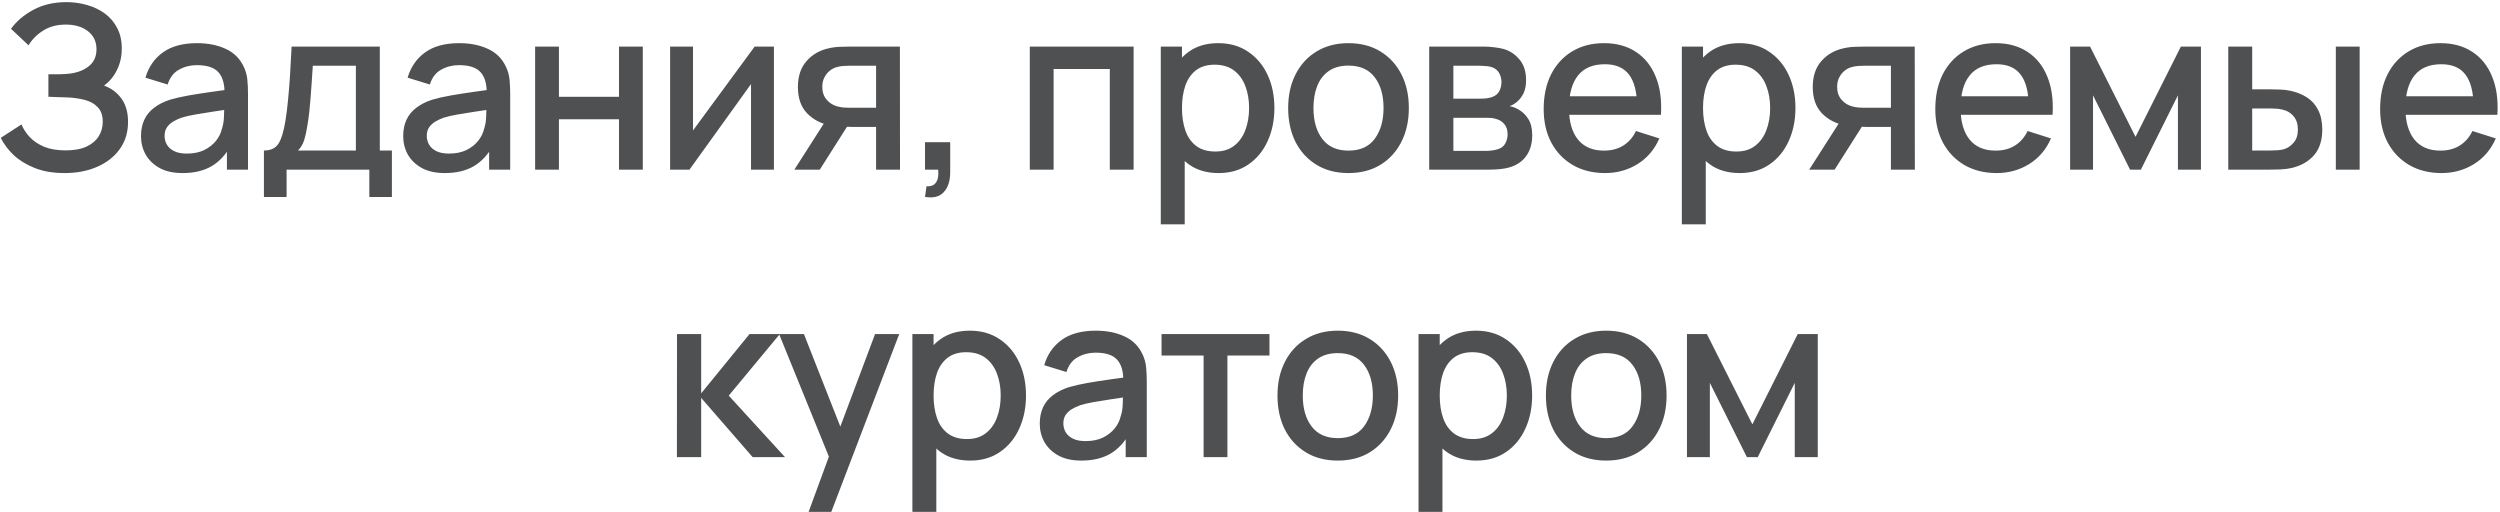 <?xml version="1.0" encoding="UTF-8"?> <svg xmlns="http://www.w3.org/2000/svg" width="713" height="146" viewBox="0 0 713 146" fill="none"> <path d="M18.416 49.358C15.166 49.358 12.338 48.881 9.934 47.928C7.529 46.974 5.514 45.739 3.889 44.223C2.285 42.684 1.061 41.049 0.216 39.315L6.131 35.48C6.651 36.759 7.431 37.961 8.471 39.088C9.533 40.215 10.898 41.135 12.566 41.85C14.256 42.544 16.303 42.89 18.709 42.89C21.113 42.89 23.096 42.533 24.656 41.818C26.216 41.081 27.375 40.106 28.134 38.893C28.913 37.658 29.303 36.271 29.303 34.733C29.303 32.934 28.827 31.548 27.873 30.573C26.942 29.576 25.696 28.883 24.136 28.493C22.576 28.081 20.886 27.843 19.066 27.778C17.549 27.735 16.455 27.702 15.784 27.68C15.112 27.637 14.657 27.615 14.418 27.615C14.202 27.615 13.996 27.615 13.801 27.615V21.18C14.039 21.18 14.451 21.18 15.036 21.18C15.643 21.18 16.271 21.18 16.921 21.18C17.571 21.159 18.102 21.137 18.514 21.115C21.2 20.985 23.367 20.325 25.014 19.133C26.682 17.941 27.516 16.251 27.516 14.063C27.516 11.874 26.703 10.152 25.078 8.895C23.475 7.639 21.363 7.01 18.741 7.01C16.249 7.01 14.104 7.584 12.306 8.733C10.508 9.859 9.121 11.257 8.146 12.925L3.141 8.213C4.701 6.046 6.835 4.237 9.544 2.785C12.252 1.334 15.383 0.608 18.936 0.608C20.951 0.608 22.901 0.879 24.786 1.42C26.671 1.94 28.361 2.742 29.856 3.825C31.351 4.909 32.532 6.284 33.398 7.953C34.287 9.599 34.731 11.56 34.731 13.835C34.731 16.11 34.265 18.169 33.334 20.01C32.423 21.852 31.199 23.314 29.661 24.398C31.806 25.2 33.485 26.467 34.699 28.2C35.912 29.912 36.519 32.1 36.519 34.765C36.519 37.755 35.728 40.344 34.146 42.533C32.586 44.7 30.441 46.379 27.711 47.57C25.003 48.762 21.904 49.358 18.416 49.358ZM52.075 49.358C49.475 49.358 47.298 48.881 45.543 47.928C43.788 46.953 42.455 45.675 41.545 44.093C40.657 42.489 40.213 40.734 40.213 38.828C40.213 37.051 40.527 35.491 41.155 34.148C41.784 32.804 42.715 31.667 43.95 30.735C45.185 29.782 46.702 29.013 48.5 28.428C50.06 27.973 51.826 27.572 53.798 27.225C55.77 26.879 57.839 26.554 60.005 26.25C62.194 25.947 64.36 25.644 66.505 25.34L64.035 26.705C64.079 23.954 63.494 21.917 62.28 20.595C61.089 19.252 59.03 18.58 56.105 18.58C54.264 18.58 52.574 19.014 51.035 19.88C49.497 20.725 48.425 22.134 47.818 24.105L41.48 22.155C42.347 19.144 43.994 16.75 46.42 14.973C48.869 13.196 52.119 12.308 56.17 12.308C59.312 12.308 62.042 12.85 64.36 13.933C66.7 14.995 68.412 16.684 69.495 19.003C70.059 20.151 70.405 21.364 70.535 22.643C70.665 23.921 70.73 25.297 70.73 26.77V48.383H64.718V40.355L65.888 41.395C64.436 44.082 62.584 46.086 60.33 47.408C58.099 48.708 55.347 49.358 52.075 49.358ZM53.278 43.8C55.206 43.8 56.864 43.465 58.25 42.793C59.637 42.099 60.753 41.222 61.598 40.16C62.443 39.099 62.995 37.994 63.255 36.845C63.624 35.805 63.83 34.635 63.873 33.335C63.938 32.035 63.97 30.995 63.97 30.215L66.18 31.028C64.035 31.353 62.085 31.645 60.33 31.905C58.575 32.165 56.983 32.425 55.553 32.685C54.145 32.924 52.888 33.216 51.783 33.563C50.851 33.888 50.017 34.278 49.28 34.733C48.565 35.188 47.991 35.74 47.558 36.39C47.146 37.04 46.94 37.831 46.94 38.763C46.94 39.673 47.168 40.518 47.623 41.298C48.078 42.056 48.771 42.663 49.703 43.118C50.635 43.573 51.826 43.8 53.278 43.8ZM75.27 56.183V42.923C77.198 42.923 78.574 42.284 79.397 41.005C80.242 39.705 80.914 37.506 81.412 34.408C81.716 32.523 81.965 30.519 82.16 28.395C82.376 26.272 82.561 23.975 82.712 21.505C82.864 19.014 83.016 16.273 83.167 13.283H108.322V42.923H111.767V56.183H105.332V48.383H81.737V56.183H75.27ZM84.987 42.923H101.497V18.743H89.212C89.126 20.173 89.028 21.646 88.92 23.163C88.833 24.68 88.725 26.185 88.595 27.68C88.486 29.175 88.356 30.605 88.205 31.97C88.053 33.335 87.88 34.57 87.685 35.675C87.425 37.387 87.111 38.817 86.742 39.965C86.395 41.114 85.811 42.099 84.987 42.923ZM126.853 49.358C124.253 49.358 122.076 48.881 120.321 47.928C118.566 46.953 117.233 45.675 116.323 44.093C115.435 42.489 114.991 40.734 114.991 38.828C114.991 37.051 115.305 35.491 115.933 34.148C116.562 32.804 117.493 31.667 118.728 30.735C119.963 29.782 121.48 29.013 123.278 28.428C124.838 27.973 126.604 27.572 128.576 27.225C130.547 26.879 132.617 26.554 134.783 26.25C136.972 25.947 139.138 25.644 141.283 25.34L138.813 26.705C138.857 23.954 138.272 21.917 137.058 20.595C135.867 19.252 133.808 18.58 130.883 18.58C129.042 18.58 127.352 19.014 125.813 19.88C124.275 20.725 123.202 22.134 122.596 24.105L116.258 22.155C117.125 19.144 118.772 16.75 121.198 14.973C123.647 13.196 126.897 12.308 130.948 12.308C134.09 12.308 136.82 12.85 139.138 13.933C141.478 14.995 143.19 16.684 144.273 19.003C144.837 20.151 145.183 21.364 145.313 22.643C145.443 23.921 145.508 25.297 145.508 26.77V48.383H139.496V40.355L140.666 41.395C139.214 44.082 137.362 46.086 135.108 47.408C132.877 48.708 130.125 49.358 126.853 49.358ZM128.056 43.8C129.984 43.8 131.642 43.465 133.028 42.793C134.415 42.099 135.531 41.222 136.376 40.16C137.221 39.099 137.773 37.994 138.033 36.845C138.402 35.805 138.607 34.635 138.651 33.335C138.716 32.035 138.748 30.995 138.748 30.215L140.958 31.028C138.813 31.353 136.863 31.645 135.108 31.905C133.353 32.165 131.761 32.425 130.331 32.685C128.922 32.924 127.666 33.216 126.561 33.563C125.629 33.888 124.795 34.278 124.058 34.733C123.343 35.188 122.769 35.74 122.336 36.39C121.924 37.04 121.718 37.831 121.718 38.763C121.718 39.673 121.946 40.518 122.401 41.298C122.856 42.056 123.549 42.663 124.481 43.118C125.412 43.573 126.604 43.8 128.056 43.8ZM152.615 48.383V13.283H159.408V27.615H176.535V13.283H183.328V48.383H176.535V34.018H159.408V48.383H152.615ZM220.722 13.283V48.383H214.19V23.975L196.64 48.383H191.115V13.283H197.647V37.203L215.23 13.283H220.722ZM249.857 48.383V36.195H242.902C242.079 36.195 241.093 36.163 239.945 36.098C238.818 36.033 237.756 35.914 236.76 35.74C234.138 35.264 231.95 34.126 230.195 32.328C228.44 30.508 227.562 28.005 227.562 24.82C227.562 21.744 228.385 19.274 230.032 17.41C231.7 15.525 233.813 14.312 236.37 13.77C237.475 13.51 238.601 13.37 239.75 13.348C240.92 13.305 241.906 13.283 242.707 13.283H256.65L256.682 48.383H249.857ZM226.555 48.383L235.427 34.505H242.61L233.802 48.383H226.555ZM242.317 30.735H249.857V18.743H242.317C241.841 18.743 241.256 18.765 240.562 18.808C239.869 18.851 239.197 18.97 238.547 19.165C237.876 19.36 237.226 19.707 236.597 20.205C235.991 20.704 235.492 21.343 235.102 22.123C234.712 22.881 234.517 23.759 234.517 24.755C234.517 26.25 234.94 27.485 235.785 28.46C236.63 29.414 237.637 30.042 238.807 30.345C239.436 30.519 240.064 30.627 240.692 30.67C241.321 30.714 241.862 30.735 242.317 30.735ZM263.815 56.15L264.238 53.128C265.17 53.193 265.895 53.02 266.415 52.608C266.935 52.196 267.282 51.622 267.455 50.885C267.629 50.149 267.661 49.315 267.553 48.383H263.815V40.55H270.998V49.033C270.998 51.59 270.38 53.518 269.145 54.818C267.932 56.118 266.155 56.562 263.815 56.15ZM293.698 48.383V13.283H323.306V48.383H316.513V19.685H300.491V48.383H293.698ZM347.565 49.358C344.207 49.358 341.39 48.545 339.115 46.92C336.84 45.274 335.118 43.053 333.948 40.258C332.778 37.463 332.193 34.31 332.193 30.8C332.193 27.29 332.767 24.138 333.915 21.343C335.085 18.548 336.797 16.349 339.05 14.745C341.325 13.12 344.12 12.308 347.435 12.308C350.729 12.308 353.567 13.12 355.95 14.745C358.355 16.349 360.208 18.548 361.508 21.343C362.808 24.116 363.458 27.269 363.458 30.8C363.458 34.31 362.808 37.474 361.508 40.29C360.23 43.085 358.399 45.295 356.015 46.92C353.654 48.545 350.837 49.358 347.565 49.358ZM331.055 63.983V13.283H337.1V38.535H337.88V63.983H331.055ZM346.623 43.215C348.79 43.215 350.577 42.663 351.985 41.558C353.415 40.453 354.477 38.969 355.17 37.105C355.885 35.22 356.243 33.119 356.243 30.8C356.243 28.504 355.885 26.424 355.17 24.56C354.477 22.697 353.405 21.213 351.953 20.108C350.501 19.003 348.649 18.45 346.395 18.45C344.272 18.45 342.517 18.97 341.13 20.01C339.765 21.05 338.747 22.502 338.075 24.365C337.425 26.229 337.1 28.374 337.1 30.8C337.1 33.227 337.425 35.372 338.075 37.235C338.725 39.099 339.755 40.561 341.163 41.623C342.571 42.684 344.391 43.215 346.623 43.215ZM384.576 49.358C381.066 49.358 378.022 48.567 375.444 46.985C372.865 45.404 370.872 43.226 369.464 40.453C368.077 37.658 367.384 34.44 367.384 30.8C367.384 27.139 368.099 23.921 369.529 21.148C370.959 18.353 372.963 16.186 375.541 14.648C378.12 13.088 381.131 12.308 384.576 12.308C388.086 12.308 391.13 13.099 393.709 14.68C396.287 16.262 398.28 18.439 399.689 21.213C401.097 23.986 401.801 27.182 401.801 30.8C401.801 34.462 401.086 37.69 399.656 40.485C398.248 43.259 396.255 45.436 393.676 47.018C391.098 48.578 388.065 49.358 384.576 49.358ZM384.576 42.955C387.935 42.955 390.437 41.829 392.084 39.575C393.752 37.3 394.586 34.375 394.586 30.8C394.586 27.139 393.741 24.214 392.051 22.025C390.383 19.815 387.891 18.71 384.576 18.71C382.301 18.71 380.427 19.23 378.954 20.27C377.48 21.289 376.386 22.708 375.671 24.528C374.956 26.326 374.599 28.417 374.599 30.8C374.599 34.484 375.444 37.43 377.134 39.64C378.824 41.85 381.305 42.955 384.576 42.955ZM407.611 48.383V13.283H423.048C424.066 13.283 425.085 13.348 426.103 13.478C427.121 13.586 428.021 13.749 428.801 13.965C430.577 14.464 432.094 15.46 433.351 16.955C434.607 18.429 435.236 20.4 435.236 22.87C435.236 24.279 435.019 25.47 434.586 26.445C434.152 27.399 433.556 28.222 432.798 28.915C432.451 29.219 432.083 29.489 431.693 29.728C431.303 29.966 430.913 30.15 430.523 30.28C431.325 30.41 432.116 30.692 432.896 31.125C434.087 31.754 435.062 32.664 435.821 33.855C436.601 35.025 436.991 36.596 436.991 38.568C436.991 40.929 436.416 42.912 435.268 44.515C434.12 46.097 432.495 47.18 430.393 47.765C429.57 48.004 428.638 48.166 427.598 48.253C426.58 48.34 425.561 48.383 424.543 48.383H407.611ZM414.501 43.02H424.121C424.576 43.02 425.096 42.977 425.681 42.89C426.266 42.804 426.786 42.684 427.241 42.533C428.216 42.23 428.909 41.677 429.321 40.875C429.754 40.074 429.971 39.218 429.971 38.308C429.971 37.073 429.646 36.087 428.996 35.35C428.346 34.592 427.522 34.105 426.526 33.888C426.092 33.736 425.616 33.65 425.096 33.628C424.576 33.606 424.131 33.595 423.763 33.595H414.501V43.02ZM414.501 28.135H422.106C422.734 28.135 423.373 28.103 424.023 28.038C424.673 27.951 425.236 27.81 425.713 27.615C426.558 27.29 427.186 26.749 427.598 25.99C428.01 25.21 428.216 24.365 428.216 23.455C428.216 22.459 427.988 21.57 427.533 20.79C427.078 20.01 426.396 19.469 425.486 19.165C424.857 18.949 424.131 18.829 423.308 18.808C422.506 18.765 421.997 18.743 421.781 18.743H414.501V28.135ZM457.775 49.358C454.287 49.358 451.221 48.599 448.577 47.083C445.956 45.544 443.908 43.41 442.435 40.68C440.983 37.929 440.257 34.744 440.257 31.125C440.257 27.29 440.972 23.965 442.402 21.148C443.854 18.331 445.869 16.154 448.447 14.615C451.026 13.077 454.027 12.308 457.45 12.308C461.025 12.308 464.069 13.142 466.582 14.81C469.096 16.457 470.97 18.808 472.205 21.863C473.462 24.918 473.96 28.547 473.7 32.75H466.907V30.28C466.864 26.207 466.084 23.195 464.567 21.245C463.072 19.295 460.787 18.32 457.71 18.32C454.308 18.32 451.752 19.393 450.04 21.538C448.328 23.683 447.472 26.781 447.472 30.833C447.472 34.69 448.328 37.679 450.04 39.803C451.752 41.904 454.222 42.955 457.45 42.955C459.573 42.955 461.404 42.479 462.942 41.525C464.502 40.55 465.716 39.164 466.582 37.365L473.245 39.478C471.88 42.62 469.811 45.057 467.037 46.79C464.264 48.502 461.177 49.358 457.775 49.358ZM445.262 32.75V27.453H470.32V32.75H445.262ZM496.169 49.358C492.811 49.358 489.994 48.545 487.719 46.92C485.444 45.274 483.722 43.053 482.552 40.258C481.382 37.463 480.797 34.31 480.797 30.8C480.797 27.29 481.371 24.138 482.519 21.343C483.689 18.548 485.401 16.349 487.654 14.745C489.929 13.12 492.724 12.308 496.039 12.308C499.332 12.308 502.171 13.12 504.554 14.745C506.959 16.349 508.812 18.548 510.112 21.343C511.412 24.116 512.062 27.269 512.062 30.8C512.062 34.31 511.412 37.474 510.112 40.29C508.833 43.085 507.002 45.295 504.619 46.92C502.257 48.545 499.441 49.358 496.169 49.358ZM479.659 63.983V13.283H485.704V38.535H486.484V63.983H479.659ZM495.227 43.215C497.393 43.215 499.181 42.663 500.589 41.558C502.019 40.453 503.081 38.969 503.774 37.105C504.489 35.22 504.847 33.119 504.847 30.8C504.847 28.504 504.489 26.424 503.774 24.56C503.081 22.697 502.008 21.213 500.557 20.108C499.105 19.003 497.252 18.45 494.999 18.45C492.876 18.45 491.121 18.97 489.734 20.01C488.369 21.05 487.351 22.502 486.679 24.365C486.029 26.229 485.704 28.374 485.704 30.8C485.704 33.227 486.029 35.372 486.679 37.235C487.329 39.099 488.358 40.561 489.767 41.623C491.175 42.684 492.995 43.215 495.227 43.215ZM539.29 48.383V36.195H532.335C531.512 36.195 530.526 36.163 529.377 36.098C528.251 36.033 527.189 35.914 526.192 35.74C523.571 35.264 521.382 34.126 519.627 32.328C517.872 30.508 516.995 28.005 516.995 24.82C516.995 21.744 517.818 19.274 519.465 17.41C521.133 15.525 523.246 14.312 525.802 13.77C526.907 13.51 528.034 13.37 529.182 13.348C530.352 13.305 531.338 13.283 532.14 13.283H546.082L546.115 48.383H539.29ZM515.987 48.383L524.86 34.505H532.042L523.235 48.383H515.987ZM531.75 30.735H539.29V18.743H531.75C531.273 18.743 530.688 18.765 529.995 18.808C529.302 18.851 528.63 18.97 527.98 19.165C527.308 19.36 526.658 19.707 526.03 20.205C525.423 20.704 524.925 21.343 524.535 22.123C524.145 22.881 523.95 23.759 523.95 24.755C523.95 26.25 524.372 27.485 525.217 28.46C526.062 29.414 527.07 30.042 528.24 30.345C528.868 30.519 529.497 30.627 530.125 30.67C530.753 30.714 531.295 30.735 531.75 30.735ZM569.466 49.358C565.977 49.358 562.912 48.599 560.268 47.083C557.647 45.544 555.599 43.41 554.126 40.68C552.674 37.929 551.948 34.744 551.948 31.125C551.948 27.29 552.663 23.965 554.093 21.148C555.545 18.331 557.56 16.154 560.138 14.615C562.717 13.077 565.717 12.308 569.141 12.308C572.716 12.308 575.76 13.142 578.273 14.81C580.787 16.457 582.661 18.808 583.896 21.863C585.152 24.918 585.651 28.547 585.391 32.75H578.598V30.28C578.555 26.207 577.775 23.195 576.258 21.245C574.763 19.295 572.477 18.32 569.401 18.32C565.999 18.32 563.442 19.393 561.731 21.538C560.019 23.683 559.163 26.781 559.163 30.833C559.163 34.69 560.019 37.679 561.731 39.803C563.442 41.904 565.912 42.955 569.141 42.955C571.264 42.955 573.095 42.479 574.633 41.525C576.193 40.55 577.407 39.164 578.273 37.365L584.936 39.478C583.571 42.62 581.502 45.057 578.728 46.79C575.955 48.502 572.867 49.358 569.466 49.358ZM556.953 32.75V27.453H582.011V32.75H556.953ZM590.398 48.383V13.283H596.085L609.053 39.023L621.988 13.283H627.708V48.383H621.143V27.193L610.58 48.383H607.493L596.93 27.193V48.383H590.398ZM635.499 48.383V13.283H642.324V25.47H646.939C647.936 25.47 649.008 25.492 650.157 25.535C651.305 25.579 652.28 25.687 653.082 25.86C654.967 26.25 656.602 26.9 657.989 27.81C659.376 28.72 660.437 29.934 661.174 31.45C661.932 32.945 662.312 34.787 662.312 36.975C662.312 40.03 661.521 42.468 659.939 44.288C658.357 46.086 656.212 47.3 653.504 47.928C652.637 48.123 651.608 48.253 650.417 48.318C649.247 48.361 648.163 48.383 647.167 48.383H635.499ZM642.324 42.923H647.557C648.12 42.923 648.748 42.901 649.442 42.858C650.135 42.815 650.774 42.717 651.359 42.565C652.377 42.262 653.298 41.645 654.122 40.713C654.945 39.781 655.357 38.535 655.357 36.975C655.357 35.372 654.945 34.094 654.122 33.14C653.32 32.187 652.302 31.57 651.067 31.288C650.503 31.136 649.907 31.039 649.279 30.995C648.672 30.952 648.098 30.93 647.557 30.93H642.324V42.923ZM666.179 48.383V13.283H672.972V48.383H666.179ZM696.327 49.358C692.839 49.358 689.773 48.599 687.13 47.083C684.508 45.544 682.461 43.41 680.987 40.68C679.536 37.929 678.81 34.744 678.81 31.125C678.81 27.29 679.525 23.965 680.955 21.148C682.407 18.331 684.422 16.154 687 14.615C689.578 13.077 692.579 12.308 696.002 12.308C699.577 12.308 702.622 13.142 705.135 14.81C707.648 16.457 709.522 18.808 710.757 21.863C712.014 24.918 712.512 28.547 712.252 32.75H705.46V30.28C705.417 26.207 704.637 23.195 703.12 21.245C701.625 19.295 699.339 18.32 696.262 18.32C692.861 18.32 690.304 19.393 688.592 21.538C686.881 23.683 686.025 26.781 686.025 30.833C686.025 34.69 686.881 37.679 688.592 39.803C690.304 41.904 692.774 42.955 696.002 42.955C698.126 42.955 699.957 42.479 701.495 41.525C703.055 40.55 704.268 39.164 705.135 37.365L711.797 39.478C710.432 42.62 708.363 45.057 705.59 46.79C702.817 48.502 699.729 49.358 696.327 49.358ZM683.815 32.75V27.453H708.872V32.75H683.815ZM193.052 130.383L193.085 95.283H199.975V112.183L213.755 95.283H222.4L207.84 112.833L223.895 130.383H214.665L199.975 113.483V130.383H193.052ZM230.617 145.983L237.409 127.49L237.507 132.95L222.199 95.283H229.284L240.724 124.37H238.644L249.564 95.283H256.454L237.084 145.983H230.617ZM276.723 131.358C273.365 131.358 270.548 130.545 268.273 128.92C265.998 127.274 264.275 125.053 263.105 122.258C261.935 119.463 261.35 116.31 261.35 112.8C261.35 109.29 261.925 106.138 263.073 103.343C264.243 100.548 265.955 98.349 268.208 96.745C270.483 95.12 273.278 94.308 276.593 94.308C279.886 94.308 282.725 95.12 285.108 96.745C287.513 98.349 289.365 100.548 290.665 103.343C291.965 106.116 292.615 109.269 292.615 112.8C292.615 116.31 291.965 119.474 290.665 122.29C289.387 125.085 287.556 127.295 285.173 128.92C282.811 130.545 279.995 131.358 276.723 131.358ZM260.213 145.983V95.283H266.258V120.535H267.038V145.983H260.213ZM275.78 125.215C277.947 125.215 279.735 124.663 281.143 123.558C282.573 122.453 283.635 120.969 284.328 119.105C285.043 117.22 285.4 115.119 285.4 112.8C285.4 110.504 285.043 108.424 284.328 106.56C283.635 104.697 282.562 103.213 281.11 102.108C279.659 101.003 277.806 100.45 275.553 100.45C273.43 100.45 271.675 100.97 270.288 102.01C268.923 103.05 267.905 104.502 267.233 106.365C266.583 108.229 266.258 110.374 266.258 112.8C266.258 115.227 266.583 117.372 267.233 119.235C267.883 121.099 268.912 122.561 270.32 123.623C271.729 124.684 273.549 125.215 275.78 125.215ZM308.404 131.358C305.804 131.358 303.626 130.881 301.871 129.928C300.116 128.953 298.784 127.674 297.874 126.093C296.986 124.489 296.541 122.734 296.541 120.828C296.541 119.051 296.856 117.491 297.484 116.148C298.112 114.804 299.044 113.667 300.279 112.735C301.514 111.782 303.031 111.013 304.829 110.428C306.389 109.973 308.155 109.572 310.126 109.225C312.098 108.879 314.167 108.554 316.334 108.25C318.522 107.947 320.689 107.644 322.834 107.34L320.364 108.705C320.407 105.954 319.822 103.917 318.609 102.595C317.417 101.252 315.359 100.58 312.434 100.58C310.592 100.58 308.902 101.014 307.364 101.88C305.826 102.725 304.753 104.134 304.146 106.105L297.809 104.155C298.676 101.144 300.322 98.749 302.749 96.973C305.197 95.196 308.447 94.308 312.499 94.308C315.641 94.308 318.371 94.85 320.689 95.933C323.029 96.995 324.741 98.684 325.824 101.003C326.387 102.151 326.734 103.364 326.864 104.643C326.994 105.921 327.059 107.297 327.059 108.77V130.383H321.046V122.355L322.216 123.395C320.765 126.082 318.912 128.086 316.659 129.408C314.427 130.708 311.676 131.358 308.404 131.358ZM309.606 125.8C311.535 125.8 313.192 125.464 314.579 124.793C315.966 124.099 317.081 123.222 317.926 122.16C318.771 121.099 319.324 119.994 319.584 118.845C319.952 117.805 320.158 116.635 320.201 115.335C320.266 114.035 320.299 112.995 320.299 112.215L322.509 113.028C320.364 113.353 318.414 113.645 316.659 113.905C314.904 114.165 313.311 114.425 311.881 114.685C310.473 114.924 309.216 115.216 308.111 115.563C307.18 115.888 306.346 116.278 305.609 116.733C304.894 117.188 304.32 117.74 303.886 118.39C303.475 119.04 303.269 119.831 303.269 120.763C303.269 121.673 303.496 122.518 303.951 123.298C304.406 124.056 305.1 124.663 306.031 125.118C306.963 125.573 308.155 125.8 309.606 125.8ZM343.266 130.383V101.393H331.273V95.283H362.051V101.393H350.058V130.383H343.266ZM381.529 131.358C378.019 131.358 374.975 130.567 372.397 128.985C369.819 127.404 367.825 125.226 366.417 122.453C365.03 119.658 364.337 116.44 364.337 112.8C364.337 109.139 365.052 105.921 366.482 103.148C367.912 100.353 369.916 98.186 372.494 96.648C375.073 95.088 378.084 94.308 381.529 94.308C385.039 94.308 388.084 95.099 390.662 96.68C393.24 98.262 395.234 100.439 396.642 103.213C398.05 105.986 398.754 109.182 398.754 112.8C398.754 116.462 398.039 119.69 396.609 122.485C395.201 125.259 393.208 127.436 390.629 129.018C388.051 130.578 385.018 131.358 381.529 131.358ZM381.529 124.955C384.888 124.955 387.39 123.829 389.037 121.575C390.705 119.3 391.539 116.375 391.539 112.8C391.539 109.139 390.694 106.214 389.004 104.025C387.336 101.815 384.844 100.71 381.529 100.71C379.254 100.71 377.38 101.23 375.907 102.27C374.434 103.289 373.339 104.708 372.624 106.528C371.909 108.326 371.552 110.417 371.552 112.8C371.552 116.484 372.397 119.43 374.087 121.64C375.777 123.85 378.258 124.955 381.529 124.955ZM421.074 131.358C417.715 131.358 414.899 130.545 412.624 128.92C410.349 127.274 408.626 125.053 407.456 122.258C406.286 119.463 405.701 116.31 405.701 112.8C405.701 109.29 406.275 106.138 407.424 103.343C408.594 100.548 410.305 98.349 412.559 96.745C414.834 95.12 417.629 94.308 420.944 94.308C424.237 94.308 427.075 95.12 429.459 96.745C431.864 98.349 433.716 100.548 435.016 103.343C436.316 106.116 436.966 109.269 436.966 112.8C436.966 116.31 436.316 119.474 435.016 122.29C433.738 125.085 431.907 127.295 429.524 128.92C427.162 130.545 424.345 131.358 421.074 131.358ZM404.564 145.983V95.283H410.609V120.535H411.389V145.983H404.564ZM420.131 125.215C422.298 125.215 424.085 124.663 425.494 123.558C426.924 122.453 427.985 120.969 428.679 119.105C429.394 117.22 429.751 115.119 429.751 112.8C429.751 110.504 429.394 108.424 428.679 106.56C427.985 104.697 426.913 103.213 425.461 102.108C424.01 101.003 422.157 100.45 419.904 100.45C417.78 100.45 416.025 100.97 414.639 102.01C413.274 103.05 412.255 104.502 411.584 106.365C410.934 108.229 410.609 110.374 410.609 112.8C410.609 115.227 410.934 117.372 411.584 119.235C412.234 121.099 413.263 122.561 414.671 123.623C416.08 124.684 417.9 125.215 420.131 125.215ZM458.085 131.358C454.575 131.358 451.531 130.567 448.952 128.985C446.374 127.404 444.381 125.226 442.972 122.453C441.586 119.658 440.892 116.44 440.892 112.8C440.892 109.139 441.607 105.921 443.037 103.148C444.467 100.353 446.471 98.186 449.05 96.648C451.628 95.088 454.64 94.308 458.085 94.308C461.595 94.308 464.639 95.099 467.217 96.68C469.796 98.262 471.789 100.439 473.197 103.213C474.606 105.986 475.31 109.182 475.31 112.8C475.31 116.462 474.595 119.69 473.165 122.485C471.756 125.259 469.763 127.436 467.185 129.018C464.606 130.578 461.573 131.358 458.085 131.358ZM458.085 124.955C461.443 124.955 463.946 123.829 465.592 121.575C467.261 119.3 468.095 116.375 468.095 112.8C468.095 109.139 467.25 106.214 465.56 104.025C463.891 101.815 461.4 100.71 458.085 100.71C455.81 100.71 453.936 101.23 452.462 102.27C450.989 103.289 449.895 104.708 449.18 106.528C448.465 108.326 448.107 110.417 448.107 112.8C448.107 116.484 448.952 119.43 450.642 121.64C452.332 123.85 454.813 124.955 458.085 124.955ZM481.119 130.383V95.283H486.807L499.774 121.023L512.709 95.283H518.429V130.383H511.864V109.193L501.302 130.383H498.214L487.652 109.193V130.383H481.119Z" fill="#4F5052"></path> </svg> 